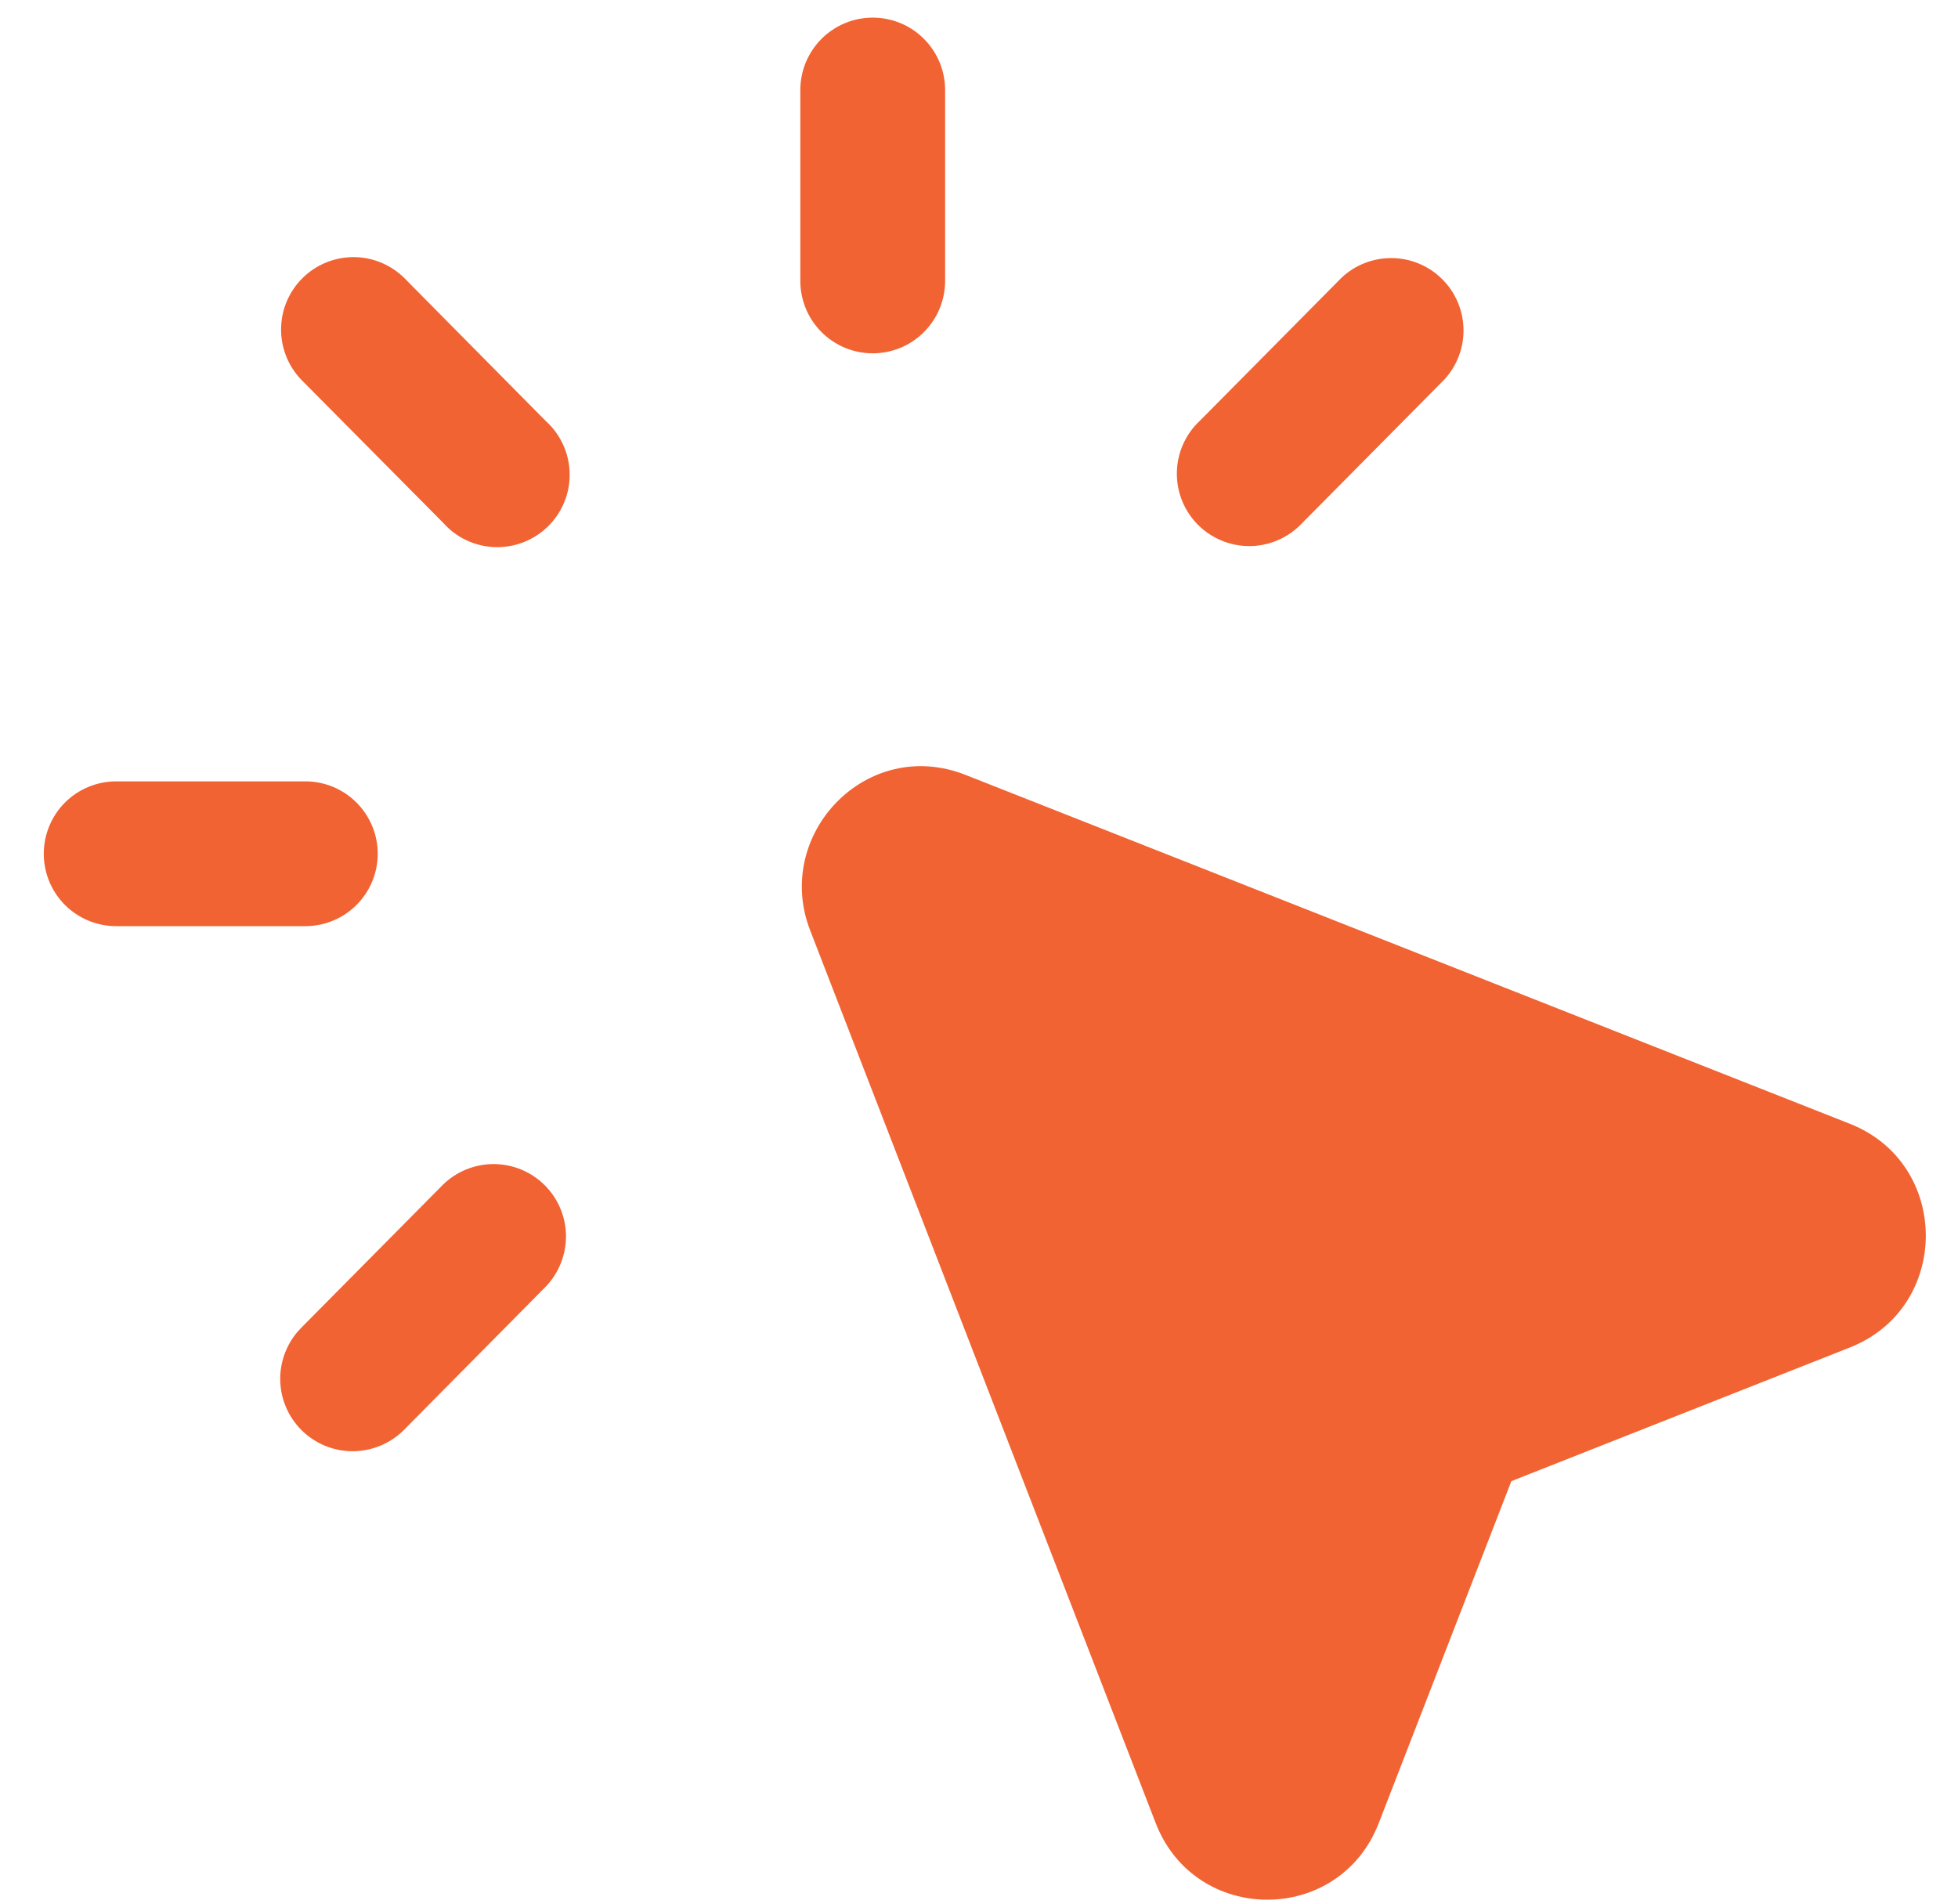 <svg width="36" height="35" viewBox="0 0 36 35" fill="none" xmlns="http://www.w3.org/2000/svg">
<path d="M17.377 1.655C17.377 1.302 17.237 0.964 16.987 0.714C16.738 0.464 16.399 0.324 16.046 0.324C15.693 0.324 15.355 0.464 15.105 0.714C14.855 0.964 14.715 1.302 14.715 1.655V5.165C14.715 5.518 14.855 5.857 15.105 6.106C15.355 6.356 15.693 6.496 16.046 6.496C16.399 6.496 16.738 6.356 16.987 6.106C17.237 5.857 17.377 5.518 17.377 5.165V1.655ZM7.429 5.107C7.179 4.863 6.844 4.726 6.495 4.727C6.145 4.729 5.811 4.867 5.563 5.112C5.314 5.358 5.173 5.691 5.168 6.04C5.163 6.39 5.296 6.727 5.537 6.979L8.146 9.61C8.266 9.746 8.412 9.856 8.576 9.933C8.74 10.01 8.917 10.053 9.098 10.059C9.279 10.065 9.46 10.034 9.628 9.968C9.797 9.902 9.95 9.802 10.079 9.675C10.207 9.548 10.309 9.396 10.377 9.228C10.445 9.06 10.478 8.88 10.473 8.699C10.47 8.518 10.429 8.34 10.353 8.175C10.278 8.011 10.17 7.863 10.036 7.742L7.429 5.107ZM26.555 6.979C26.789 6.725 26.916 6.391 26.908 6.046C26.9 5.701 26.759 5.373 26.514 5.13C26.269 4.887 25.939 4.749 25.594 4.745C25.249 4.741 24.916 4.87 24.665 5.107L22.057 7.74C21.926 7.862 21.822 8.01 21.75 8.174C21.678 8.337 21.64 8.513 21.638 8.692C21.636 8.871 21.669 9.048 21.737 9.214C21.805 9.379 21.905 9.529 22.032 9.655C22.159 9.78 22.31 9.879 22.476 9.945C22.642 10.012 22.82 10.044 22.998 10.04C23.177 10.036 23.353 9.996 23.516 9.922C23.679 9.849 23.825 9.743 23.947 9.612L26.555 6.979ZM17.752 14.247C15.933 13.53 14.213 15.342 14.895 17.104L21.249 33.519C21.977 35.396 24.623 35.398 25.35 33.519L27.788 27.232L34.013 24.774C35.873 24.039 35.873 21.397 34.013 20.662L17.752 14.247ZM5.614 14.366H2.136C1.783 14.366 1.444 14.506 1.194 14.756C0.945 15.006 0.805 15.344 0.805 15.697C0.805 16.05 0.945 16.389 1.194 16.638C1.444 16.888 1.783 17.028 2.136 17.028H5.614C5.967 17.028 6.305 16.888 6.555 16.638C6.804 16.389 6.945 16.05 6.945 15.697C6.945 15.344 6.804 15.006 6.555 14.756C6.305 14.506 5.967 14.366 5.614 14.366ZM10.036 23.654C10.277 23.402 10.41 23.065 10.406 22.716C10.402 22.367 10.26 22.034 10.012 21.788C9.764 21.542 9.43 21.404 9.081 21.402C8.732 21.401 8.396 21.537 8.146 21.78L5.537 24.414C5.414 24.538 5.317 24.685 5.251 24.847C5.185 25.009 5.151 25.182 5.152 25.357C5.153 25.532 5.188 25.705 5.256 25.866C5.323 26.027 5.422 26.173 5.546 26.296C5.67 26.419 5.818 26.517 5.98 26.583C6.141 26.649 6.315 26.683 6.489 26.682C6.664 26.681 6.837 26.646 6.998 26.578C7.16 26.511 7.306 26.412 7.429 26.288L10.036 23.654Z" fill="#F16332"/>
</svg>
